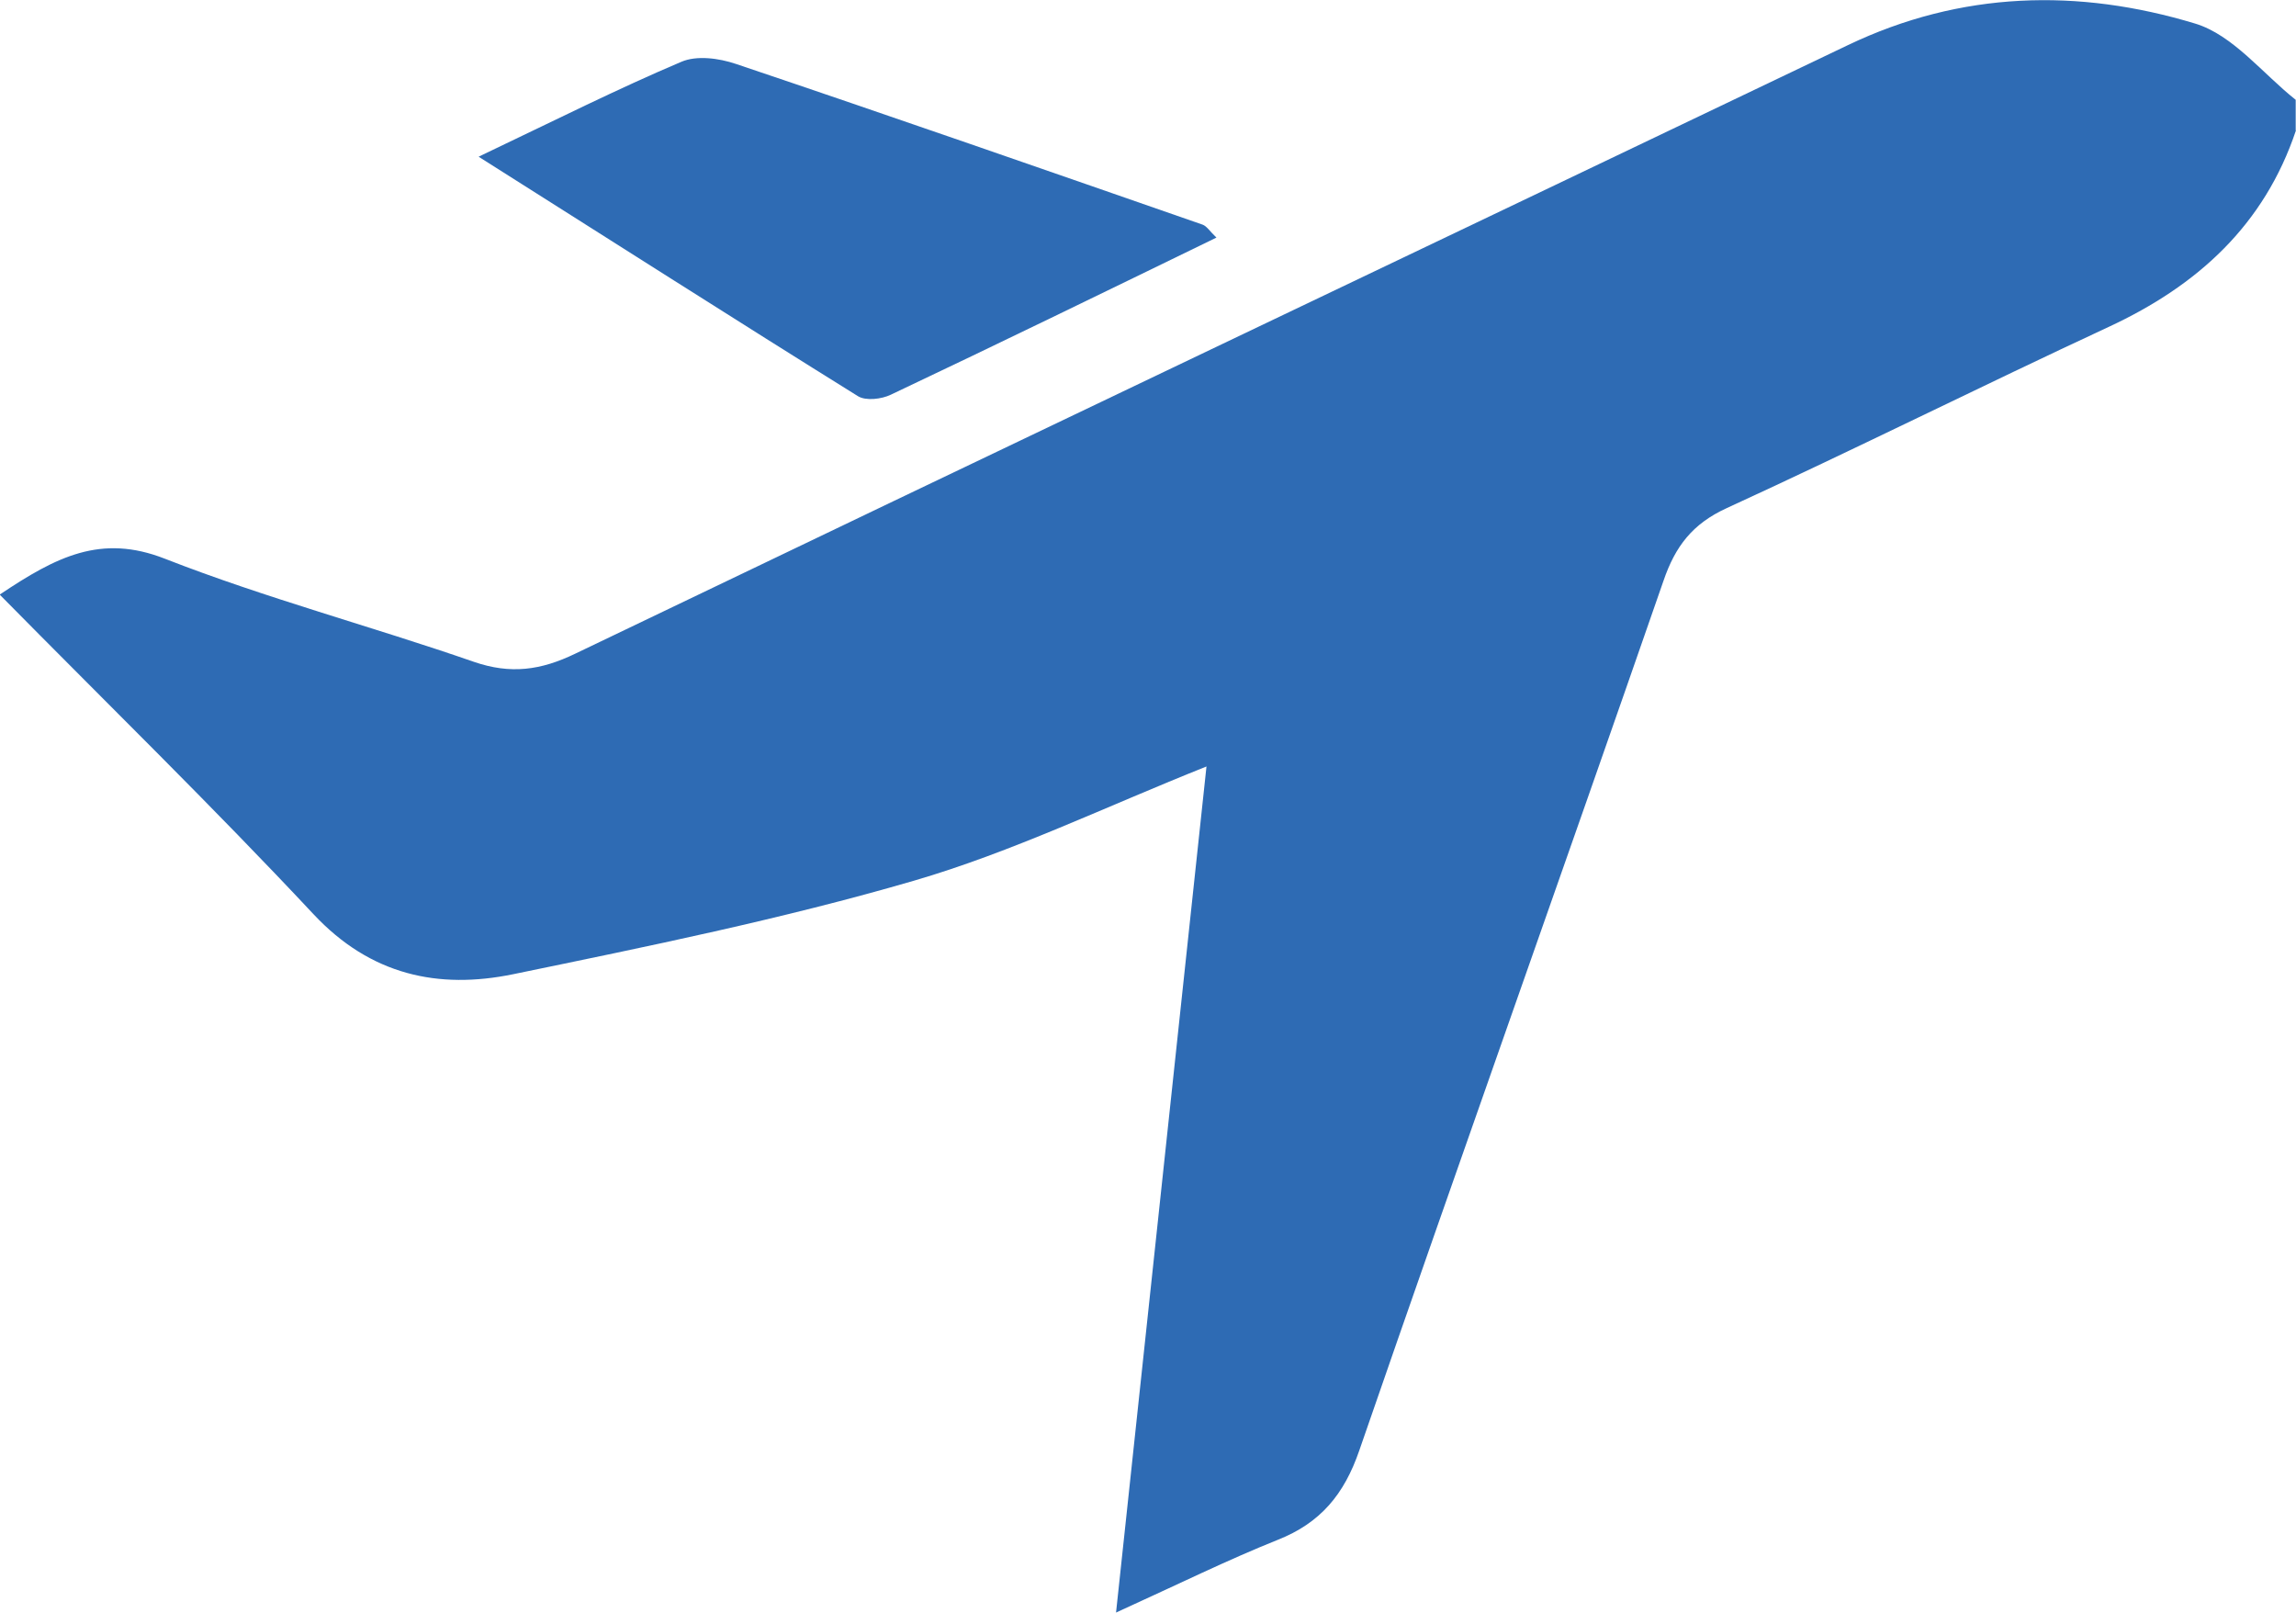 <?xml version="1.0" encoding="UTF-8"?>
<svg id="_圖層_1" data-name="圖層 1" xmlns="http://www.w3.org/2000/svg" viewBox="0 0 76.16 53.48">
  <defs>
    <style>
      .cls-1 {
        fill: #2e6bb4;
        stroke-width: 0px;
      }
    </style>
  </defs>
  <path class="cls-1" d="M76.16,4.32c-1.05,3.14-3.26,5.15-6.21,6.52-4.24,1.97-8.42,4.06-12.67,6.01-1.14.52-1.71,1.27-2.1,2.41-3.34,9.62-6.76,19.21-10.09,28.84-.5,1.46-1.29,2.41-2.71,2.97-1.65.66-3.25,1.45-5.36,2.41,1.03-9.63,2.01-18.82,3-28.06-3.34,1.33-6.45,2.84-9.71,3.79-4.36,1.27-8.83,2.18-13.29,3.1-2.48.51-4.73.03-6.62-1.99-3.34-3.57-6.85-6.99-10.41-10.6,1.88-1.26,3.36-2.02,5.48-1.19,3.35,1.31,6.85,2.24,10.25,3.42,1.22.42,2.22.28,3.36-.27,14.06-6.75,28.14-13.45,42.21-20.18,3.76-1.8,7.65-1.89,11.52-.72,1.26.38,2.24,1.66,3.34,2.53v1.02Z"/>
  <path class="cls-1" d="M15.89,5.19c2.56-1.22,4.61-2.25,6.71-3.14.51-.22,1.25-.12,1.81.07,5.17,1.74,10.33,3.54,15.48,5.33.14.05.24.22.46.43-3.64,1.77-7.21,3.51-10.8,5.21-.31.15-.83.21-1.09.05-4.05-2.52-8.07-5.09-12.58-7.94Z"/>
</svg>